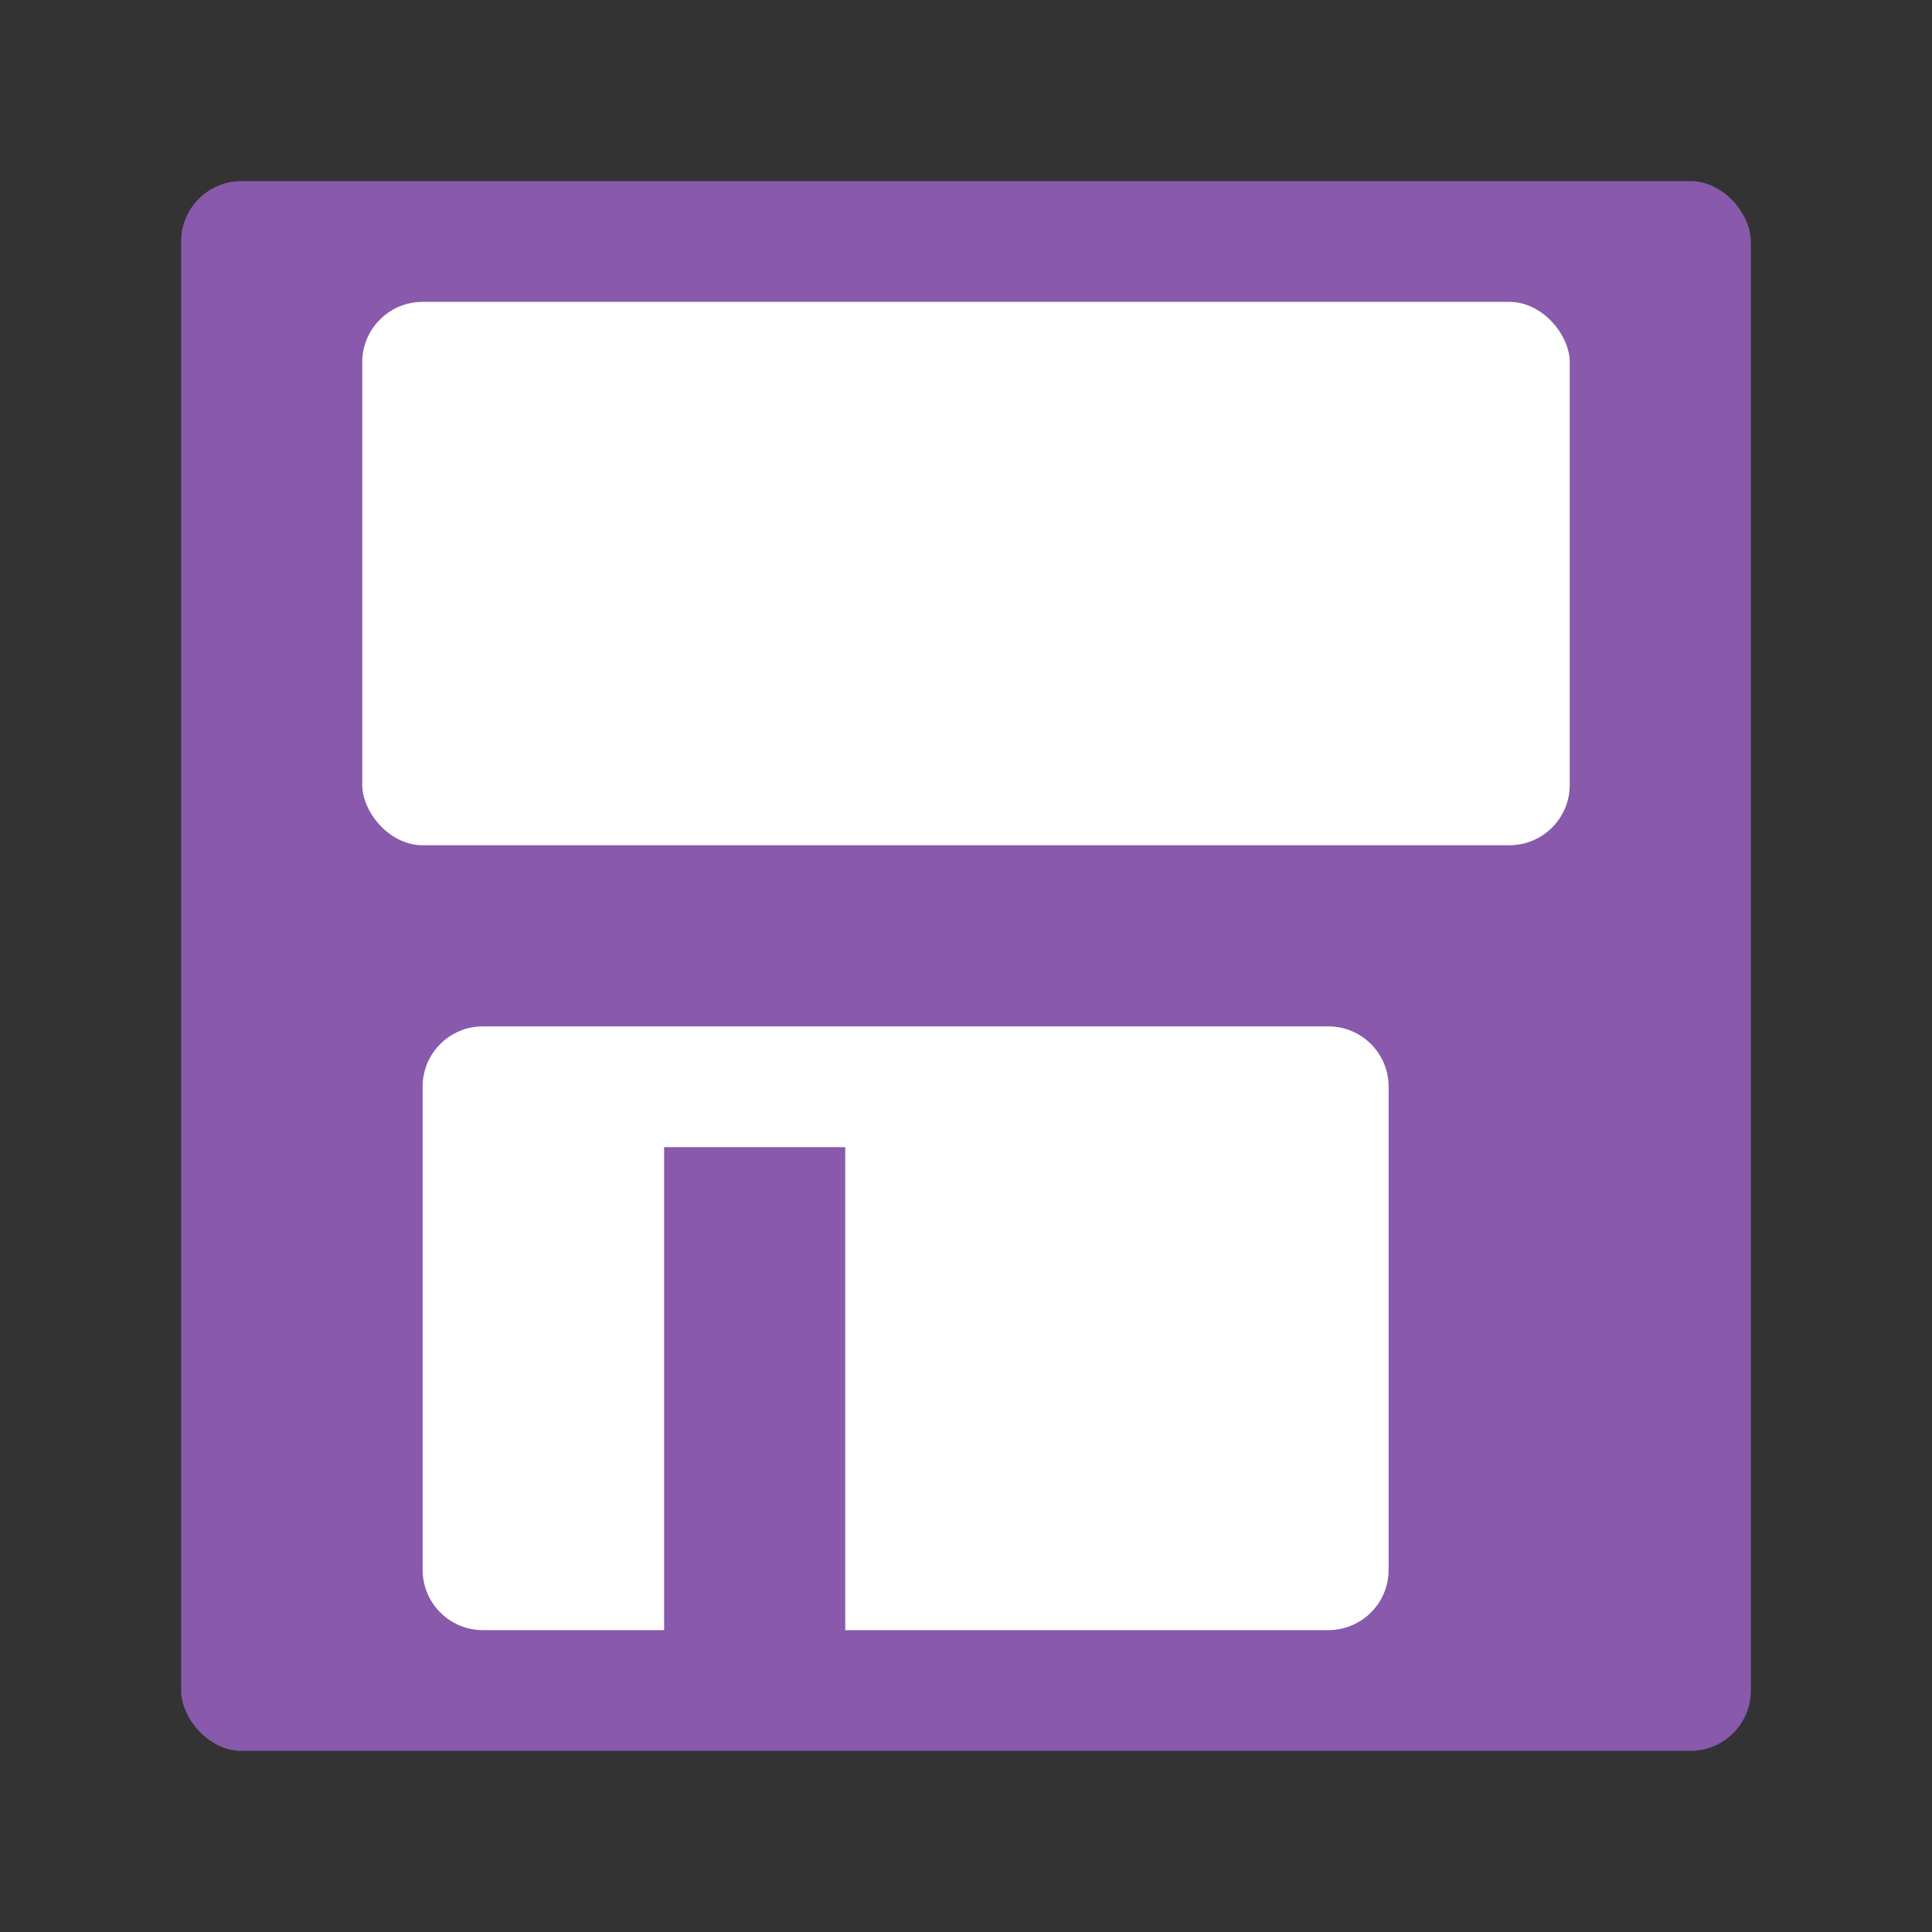 <svg viewBox="0 0 32 32" xmlns="http://www.w3.org/2000/svg"><rect x="0" y="0" width="32" height="32" fill="#333333" stroke="none"/><rect fill="#8959ab" height="26" ry="1" width="26" x="3" y="3"/><path d="m8 17c-.554 0-1 .446-1 1v8c0 .554.446 1 1 1h3v-8h3v8h8c .554 0 1-.446 1-1v-8c0-.554-.446-1-1-1z" fill="#fff"/><rect fill="#fff" height="9" ry="1" width="20" x="6" y="5"/></svg>